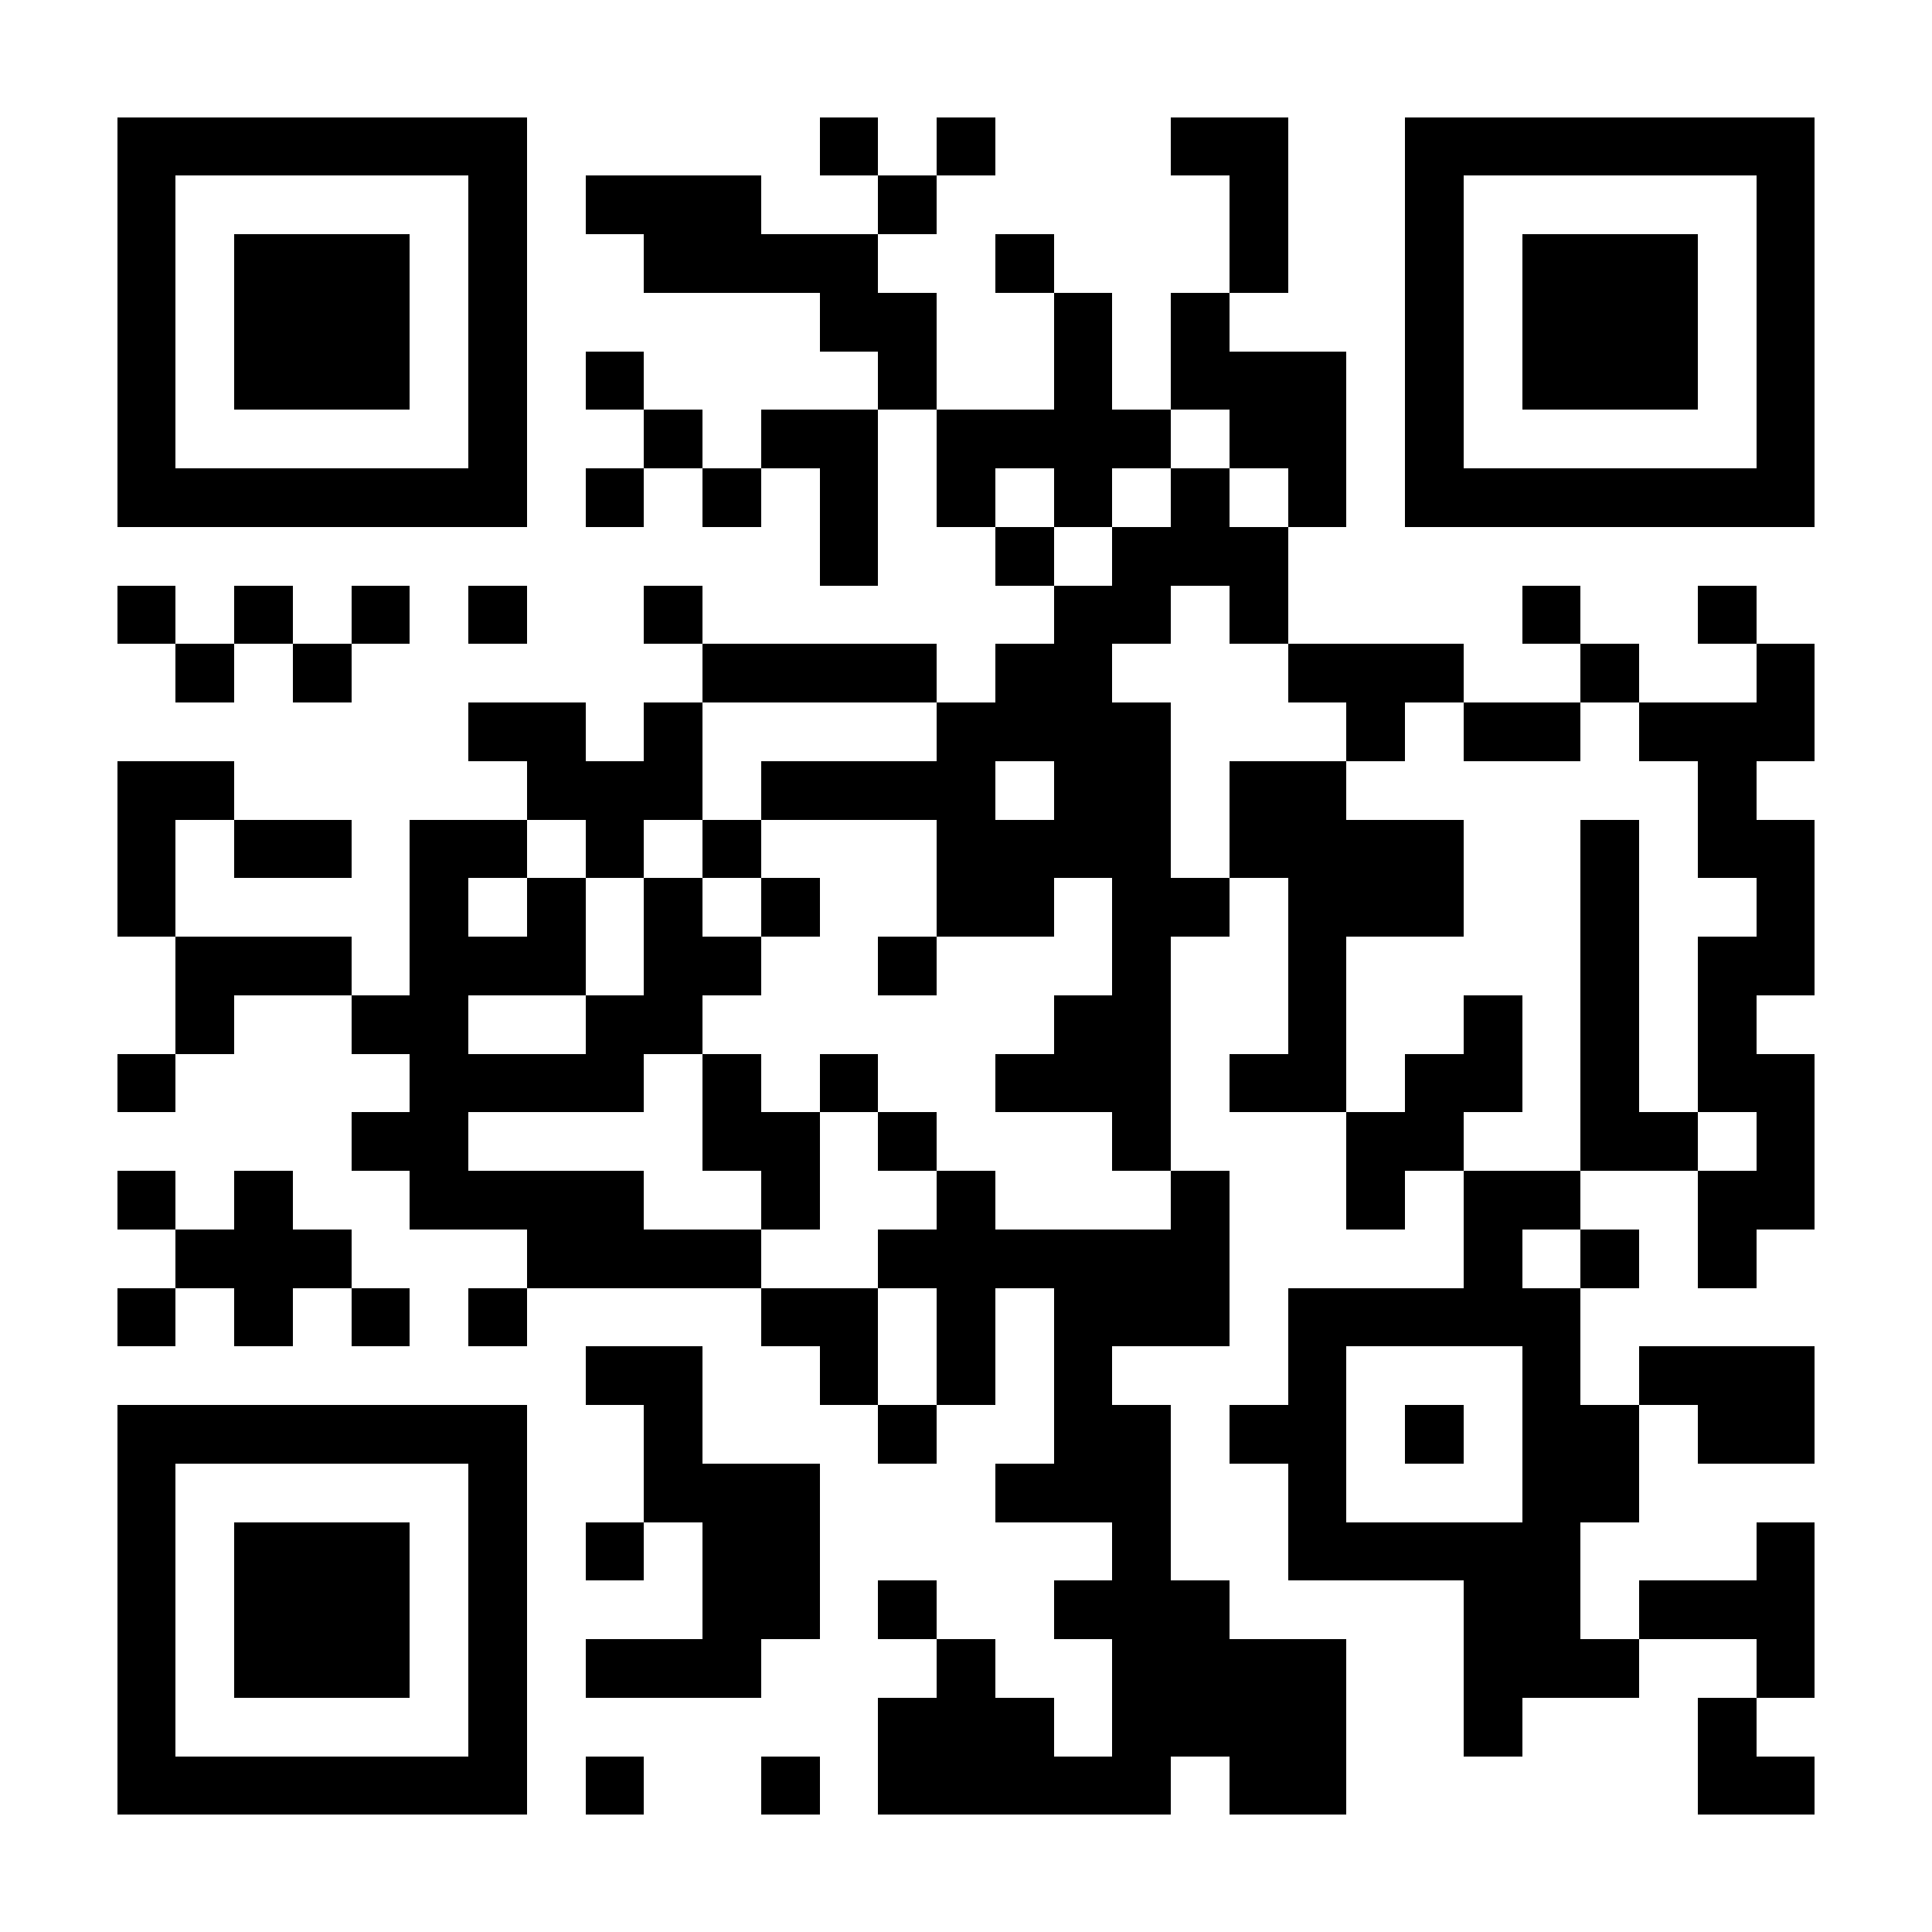<?xml version="1.0" encoding="UTF-8"?>
<!DOCTYPE svg PUBLIC '-//W3C//DTD SVG 1.0//EN'
          'http://www.w3.org/TR/2001/REC-SVG-20010904/DTD/svg10.dtd'>
<svg fill="#fff" height="33" shape-rendering="crispEdges" style="fill: #fff;" viewBox="0 0 33 33" width="33" xmlns="http://www.w3.org/2000/svg" xmlns:xlink="http://www.w3.org/1999/xlink"
><path d="M0 0h33v33H0z"
  /><path d="M2 2.5h7m5 0h1m1 0h1m3 0h2m2 0h7M2 3.5h1m5 0h1m1 0h3m2 0h1m5 0h1m2 0h1m5 0h1M2 4.5h1m1 0h3m1 0h1m2 0h4m2 0h1m3 0h1m2 0h1m1 0h3m1 0h1M2 5.5h1m1 0h3m1 0h1m5 0h2m2 0h1m1 0h1m3 0h1m1 0h3m1 0h1M2 6.5h1m1 0h3m1 0h1m1 0h1m4 0h1m2 0h1m1 0h3m1 0h1m1 0h3m1 0h1M2 7.5h1m5 0h1m2 0h1m1 0h2m1 0h4m1 0h2m1 0h1m5 0h1M2 8.5h7m1 0h1m1 0h1m1 0h1m1 0h1m1 0h1m1 0h1m1 0h1m1 0h7M14 9.5h1m2 0h1m1 0h3M2 10.5h1m1 0h1m1 0h1m1 0h1m2 0h1m6 0h2m1 0h1m4 0h1m2 0h1M3 11.5h1m1 0h1m6 0h4m1 0h2m3 0h3m2 0h1m2 0h1M8 12.5h2m1 0h1m4 0h4m3 0h1m1 0h2m1 0h3M2 13.5h2m5 0h3m1 0h4m1 0h2m1 0h2m6 0h1M2 14.5h1m1 0h2m1 0h2m1 0h1m1 0h1m3 0h4m1 0h4m2 0h1m1 0h2M2 15.5h1m4 0h1m1 0h1m1 0h1m1 0h1m2 0h2m1 0h2m1 0h3m2 0h1m2 0h1M3 16.5h3m1 0h3m1 0h2m2 0h1m3 0h1m2 0h1m4 0h1m1 0h2M3 17.5h1m2 0h2m2 0h2m6 0h2m2 0h1m2 0h1m1 0h1m1 0h1M2 18.5h1m4 0h4m1 0h1m1 0h1m2 0h3m1 0h2m1 0h2m1 0h1m1 0h2M6 19.5h2m4 0h2m1 0h1m3 0h1m3 0h2m2 0h2m1 0h1M2 20.5h1m1 0h1m2 0h4m2 0h1m2 0h1m3 0h1m2 0h1m1 0h2m2 0h2M3 21.5h3m3 0h4m2 0h6m4 0h1m1 0h1m1 0h1M2 22.5h1m1 0h1m1 0h1m1 0h1m4 0h2m1 0h1m1 0h3m1 0h5M10 23.5h2m2 0h1m1 0h1m1 0h1m3 0h1m3 0h1m1 0h3M2 24.5h7m2 0h1m3 0h1m2 0h2m1 0h2m1 0h1m1 0h2m1 0h2M2 25.5h1m5 0h1m2 0h3m3 0h3m2 0h1m3 0h2M2 26.5h1m1 0h3m1 0h1m1 0h1m1 0h2m5 0h1m2 0h5m3 0h1M2 27.5h1m1 0h3m1 0h1m3 0h2m1 0h1m2 0h3m4 0h2m1 0h3M2 28.5h1m1 0h3m1 0h1m1 0h3m3 0h1m2 0h4m2 0h3m2 0h1M2 29.5h1m5 0h1m6 0h3m1 0h4m2 0h1m3 0h1M2 30.5h7m1 0h1m2 0h1m1 0h5m1 0h2m6 0h2" stroke="#000"
/></svg
>
